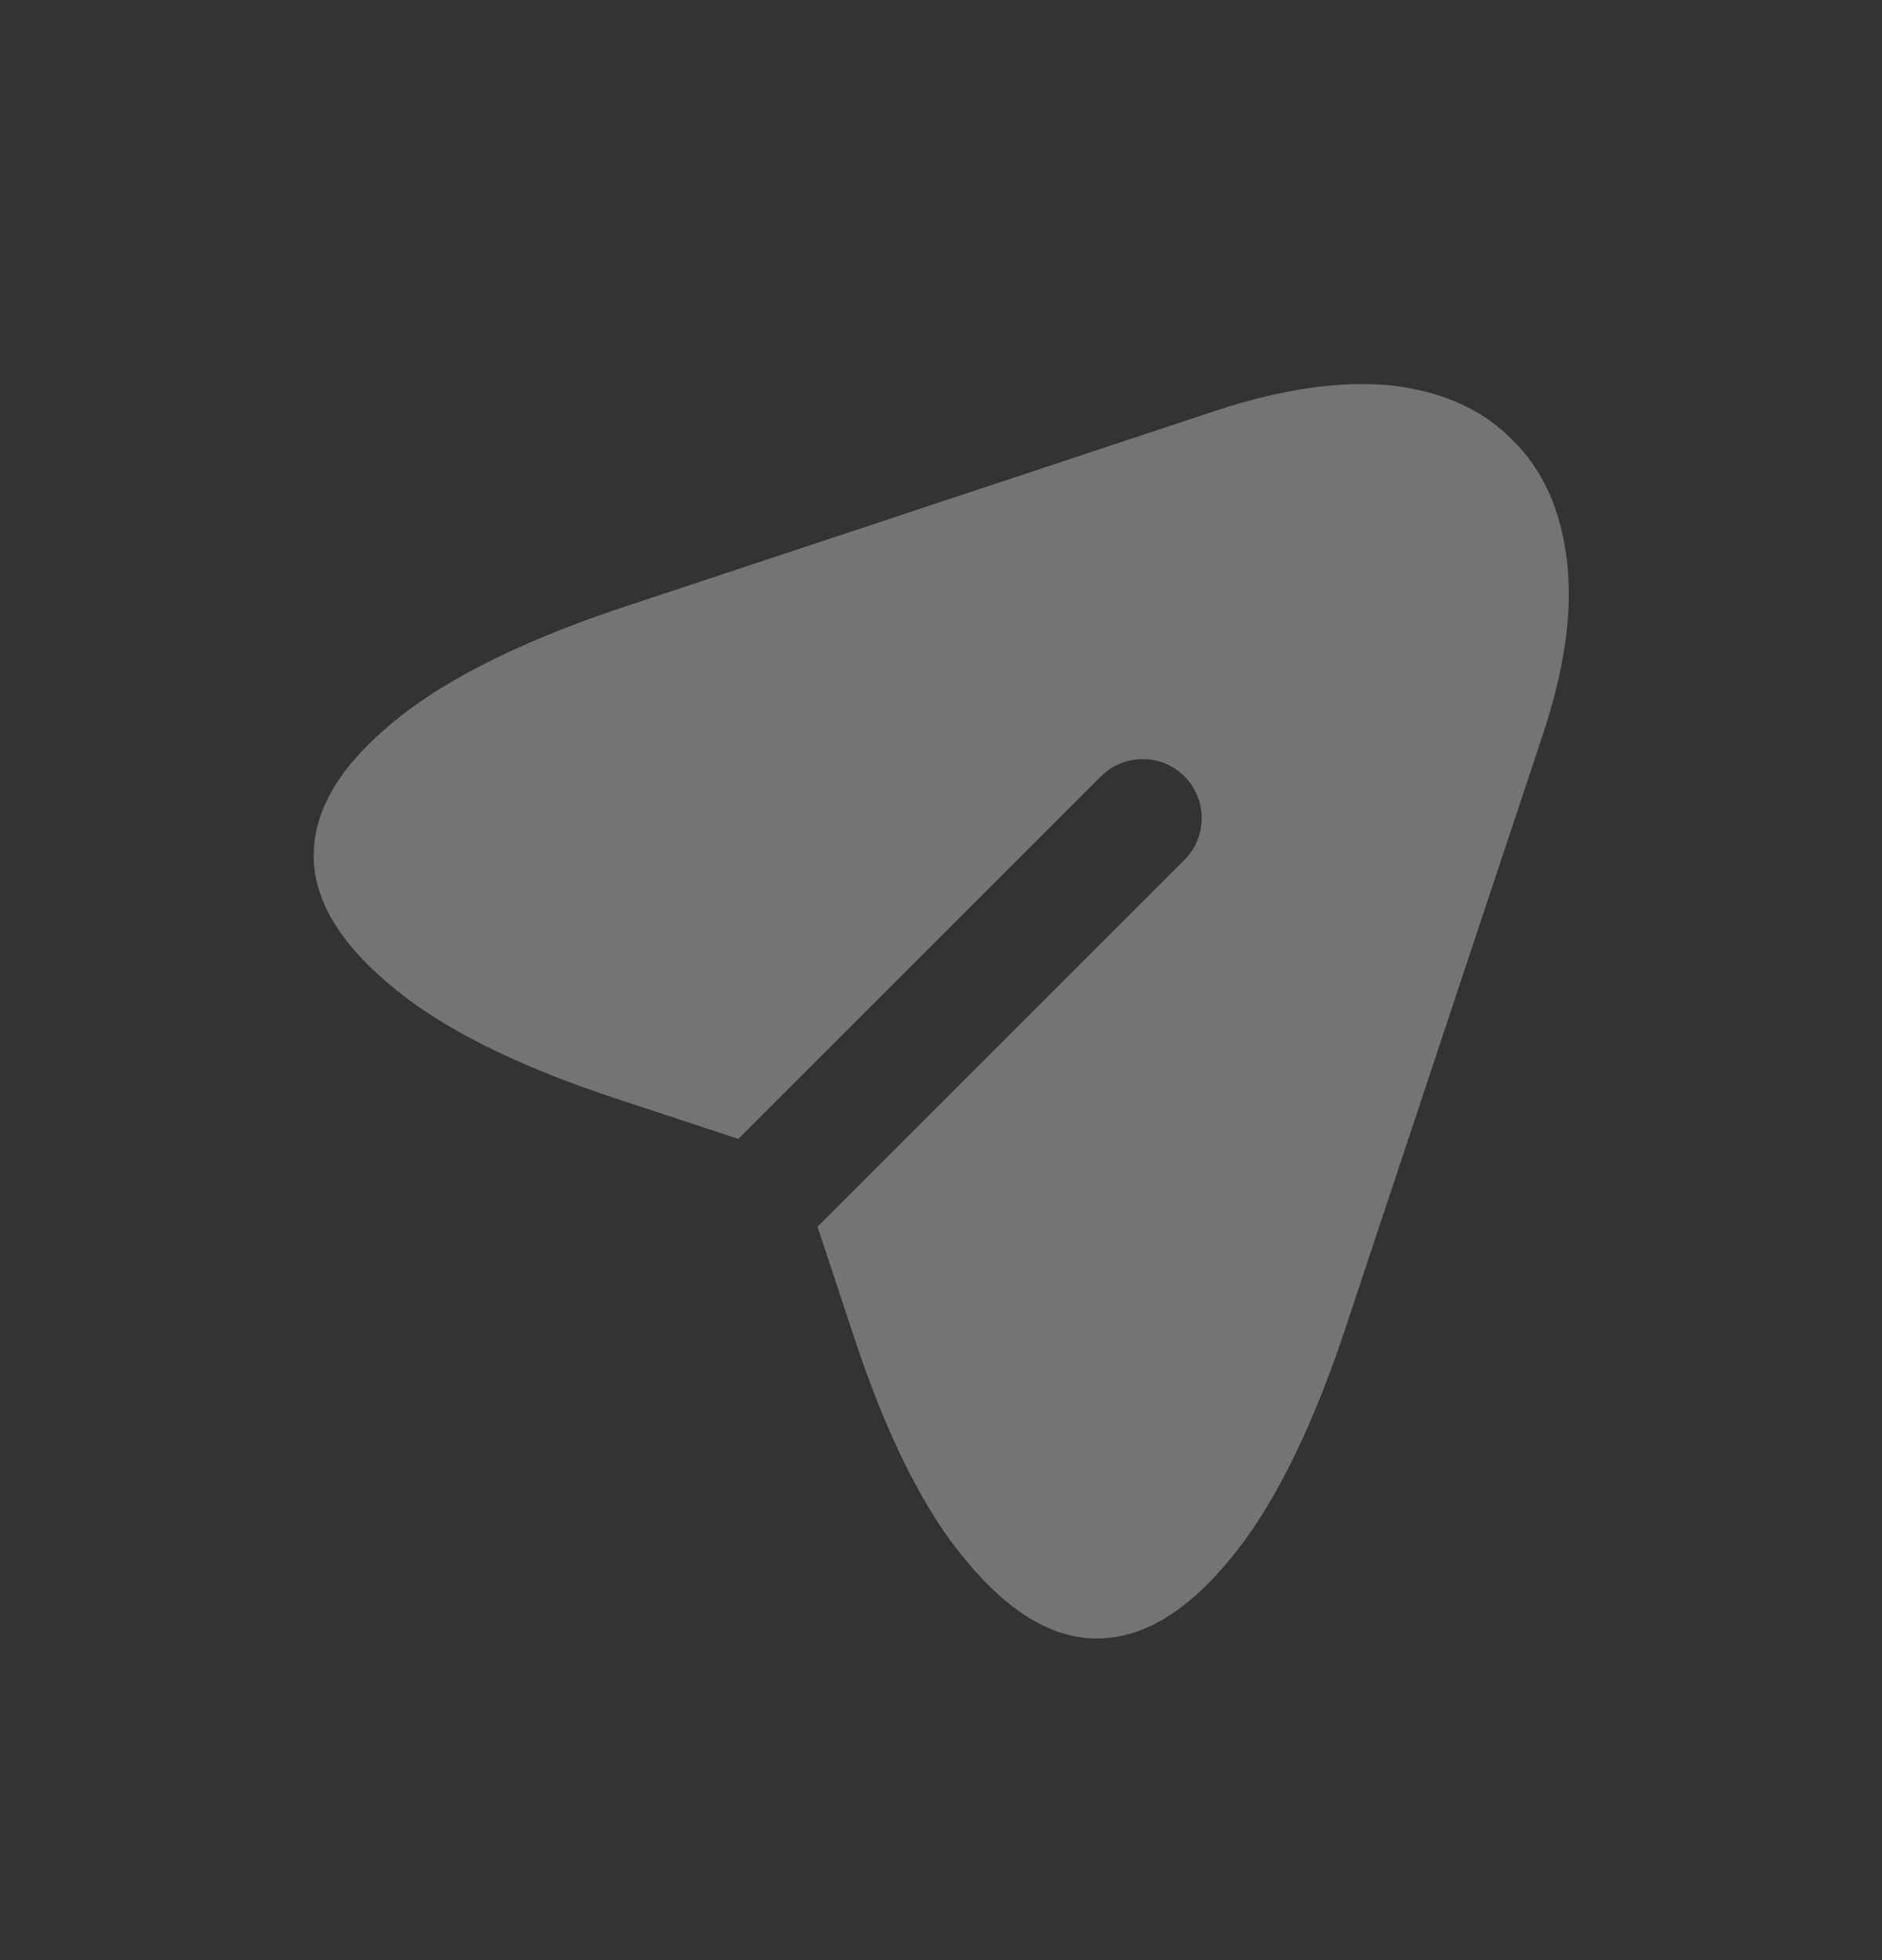<svg width="24" height="25" viewBox="0 0 24 25" fill="none"
    xmlns="http://www.w3.org/2000/svg">
    <rect x="0" y="0" width="24" height="25" fill="#333333" stroke="none"/>
    <path fill-rule="evenodd" clip-rule="evenodd"
        d="M17.758 4.918C17.109 4.851 16.361 4.957 15.514 5.235L7.851 7.776C6.568 8.213 5.608 8.703 4.973 9.245C4.324 9.788 4 10.344 4 10.913C4 11.469 4.324 12.018 4.973 12.561C5.608 13.103 6.568 13.586 7.851 14.01L9.415 14.526L14.039 9.902C14.333 9.608 14.81 9.608 15.104 9.902C15.398 10.196 15.398 10.673 15.104 10.967L10.425 15.646L10.889 17.047C11.312 18.331 11.795 19.29 12.338 19.926C12.88 20.574 13.43 20.898 13.986 20.898C14.555 20.898 15.111 20.574 15.653 19.926C16.196 19.29 16.686 18.331 17.122 17.047L19.663 9.404C19.954 8.544 20.06 7.789 19.981 7.141C19.901 6.492 19.67 5.983 19.286 5.612C18.916 5.229 18.406 4.997 17.758 4.918Z"
        fill="white" fill-opacity="0.32" />
</svg>